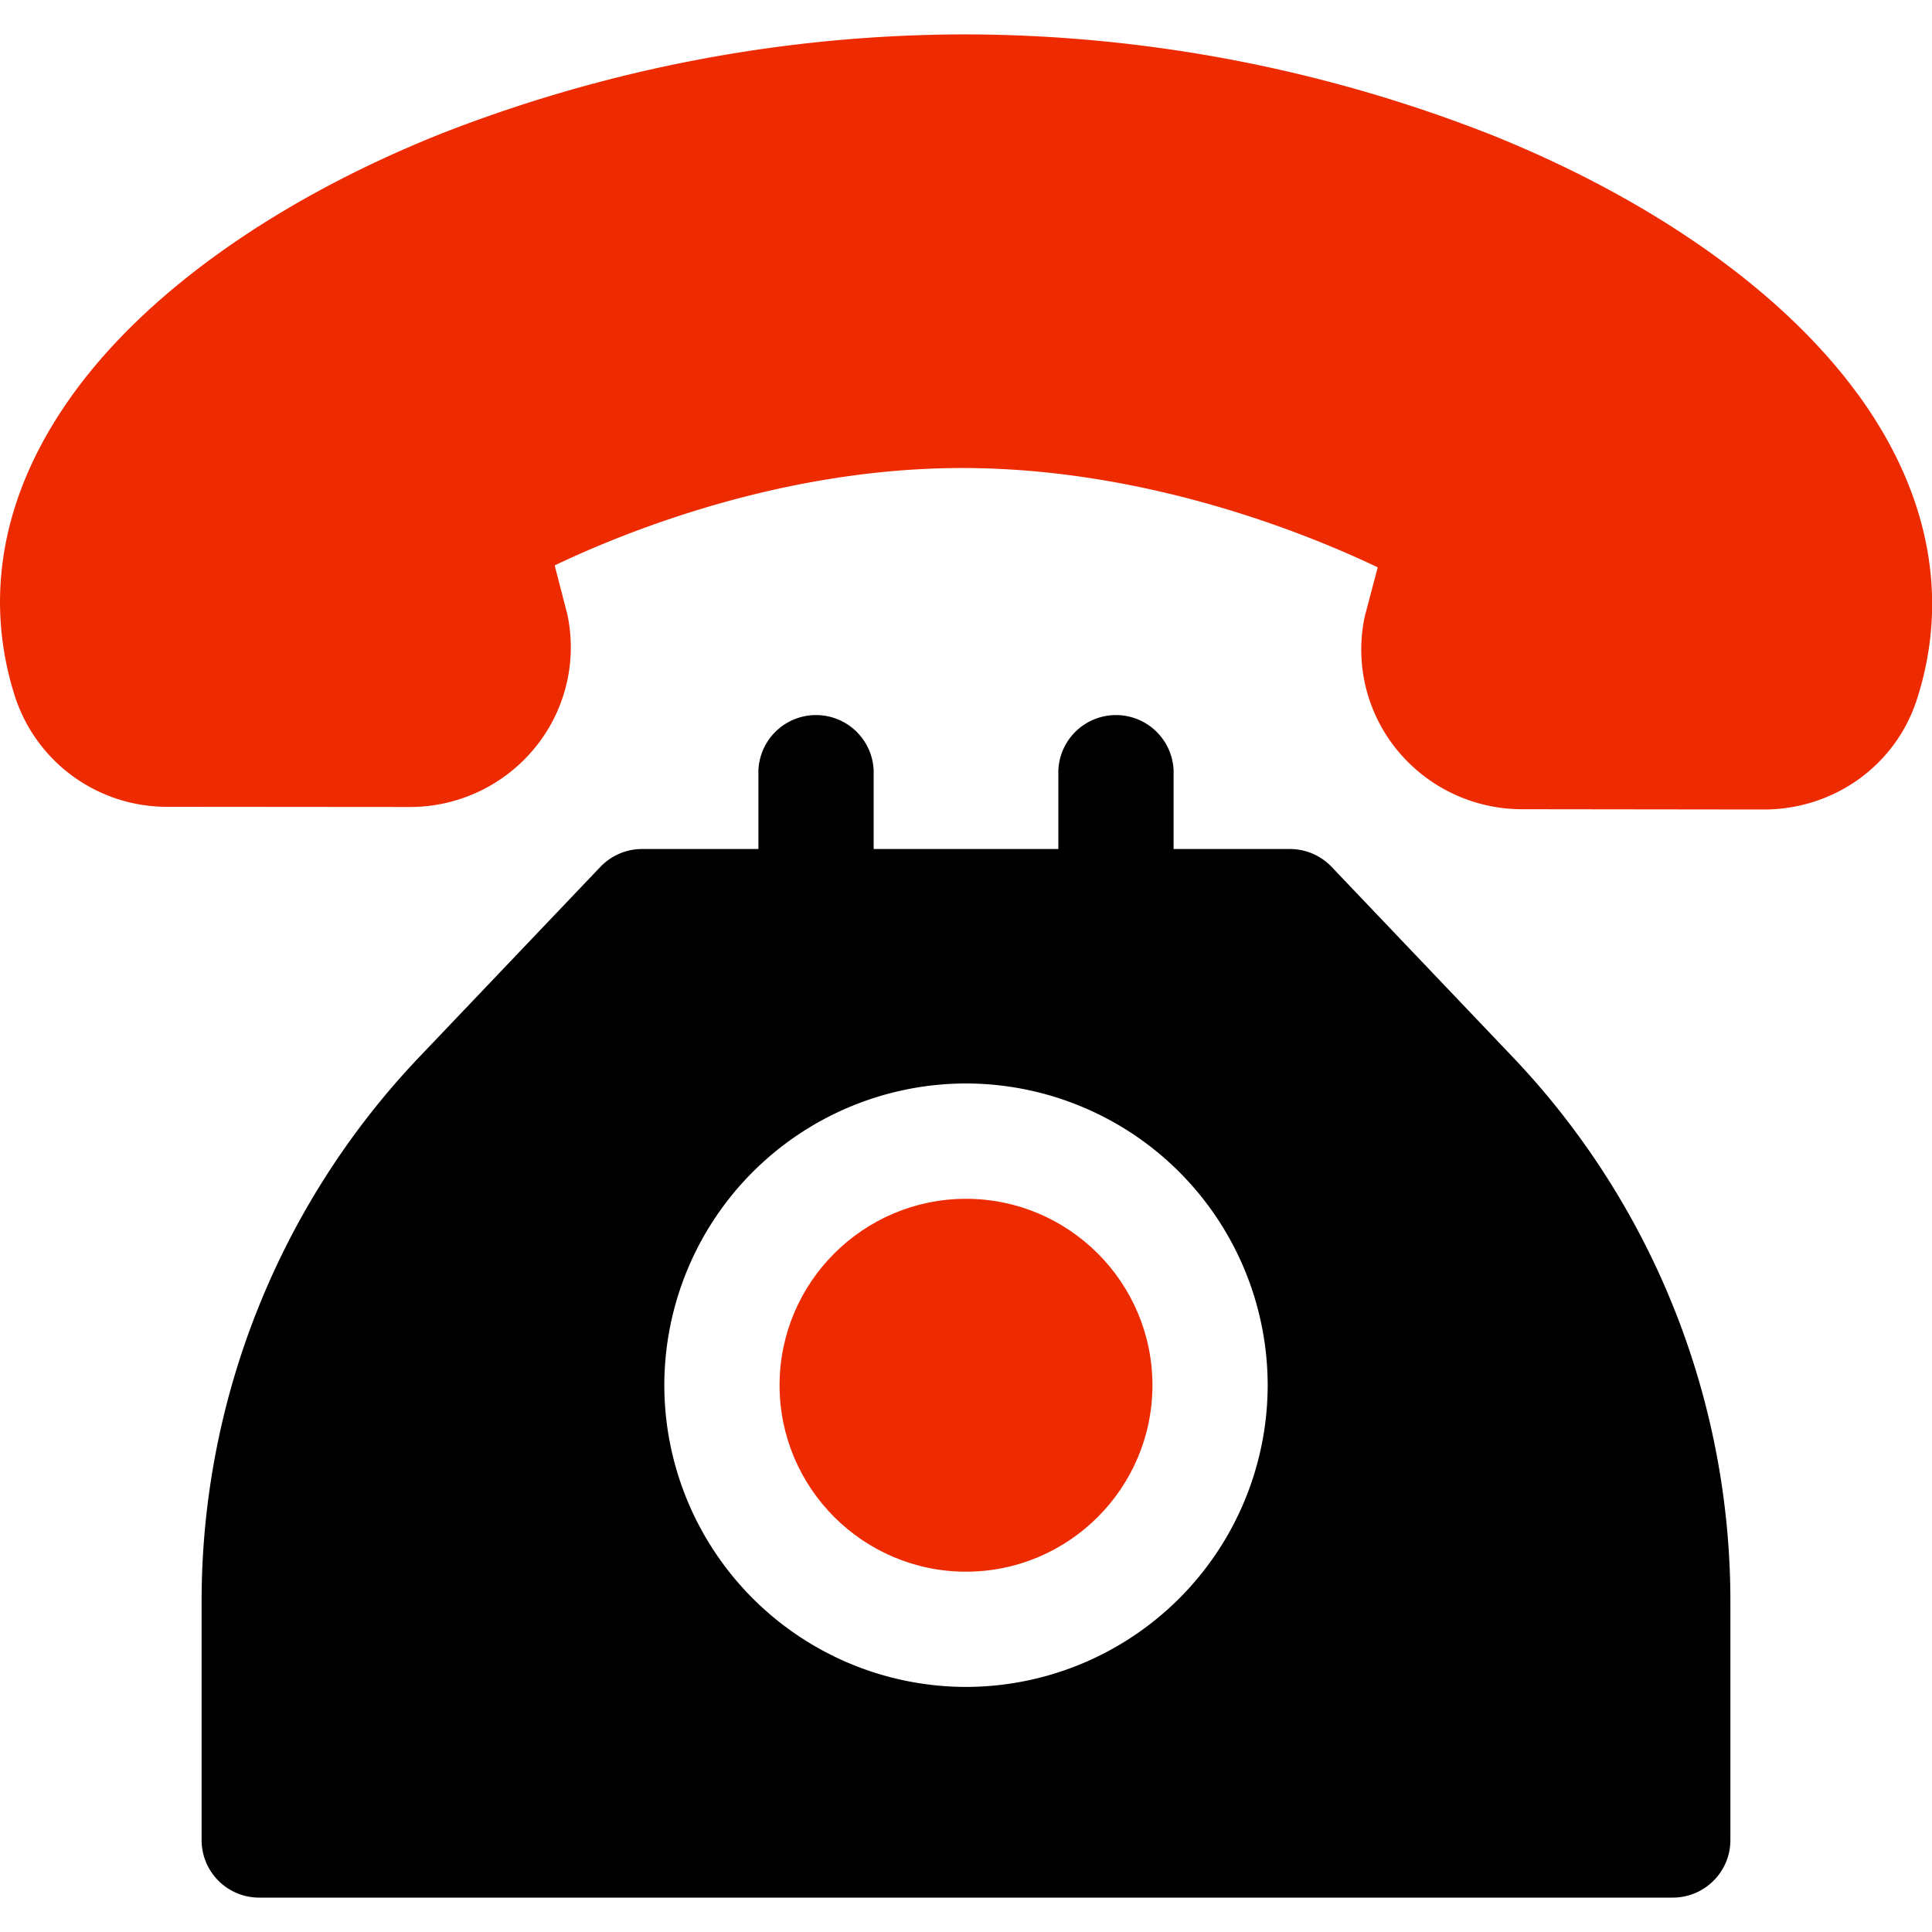 <svg xmlns="http://www.w3.org/2000/svg" width="20" height="20" fill="none"><g clip-path="url(#a)"><path fill="#ED2A00" d="M19.234 4.084c-.768-1.056-2.112-2.01-3.785-2.684A14.945 14.945 0 0 0 10.01.356a14.925 14.925 0 0 0-5.444 1.028C2.89 2.054 1.543 3.002.773 4.056.032 5.068-.181 6.158.155 7.21A1.653 1.653 0 0 0 1.74 8.352l2.498.002h.003a1.67 1.67 0 0 0 1.284-.598 1.642 1.642 0 0 0 .349-1.392l-.132-.511c.728-.347 2.377-1.018 4.26-1.008 1.883.01 3.531.68 4.26 1.028l-.134.508a1.642 1.642 0 0 0 .344 1.394 1.67 1.67 0 0 0 1.286.602l2.498.003h.002c.728 0 1.365-.457 1.585-1.138.34-1.051.13-2.143-.608-3.158Z"/><path fill="#000" d="m15.648 10.93-1.863-1.956a.597.597 0 0 0-.432-.185h-1.204v-.814a.597.597 0 0 0-1.193 0v.814H9.044v-.814a.597.597 0 0 0-1.193 0v.814H6.647a.597.597 0 0 0-.432.185L4.352 10.93a8.176 8.176 0 0 0-2.265 5.662v2.456c0 .33.267.596.597.596h14.632c.33 0 .597-.267.597-.596v-2.456a8.176 8.176 0 0 0-2.265-5.662ZM10 17.463a3.127 3.127 0 0 1-3.123-3.124A3.127 3.127 0 0 1 10 11.216a3.127 3.127 0 0 1 3.123 3.123A3.127 3.127 0 0 1 10 17.463Z"/><path fill="#ED2A00" d="M10 12.41c-1.064 0-1.93.866-1.93 1.93s.866 1.93 1.93 1.93 1.93-.866 1.93-1.93-.866-1.93-1.93-1.93Z"/></g><defs><clipPath id="a"><path fill="#fff" d="M0 0h20v20H0z"/></clipPath></defs></svg>